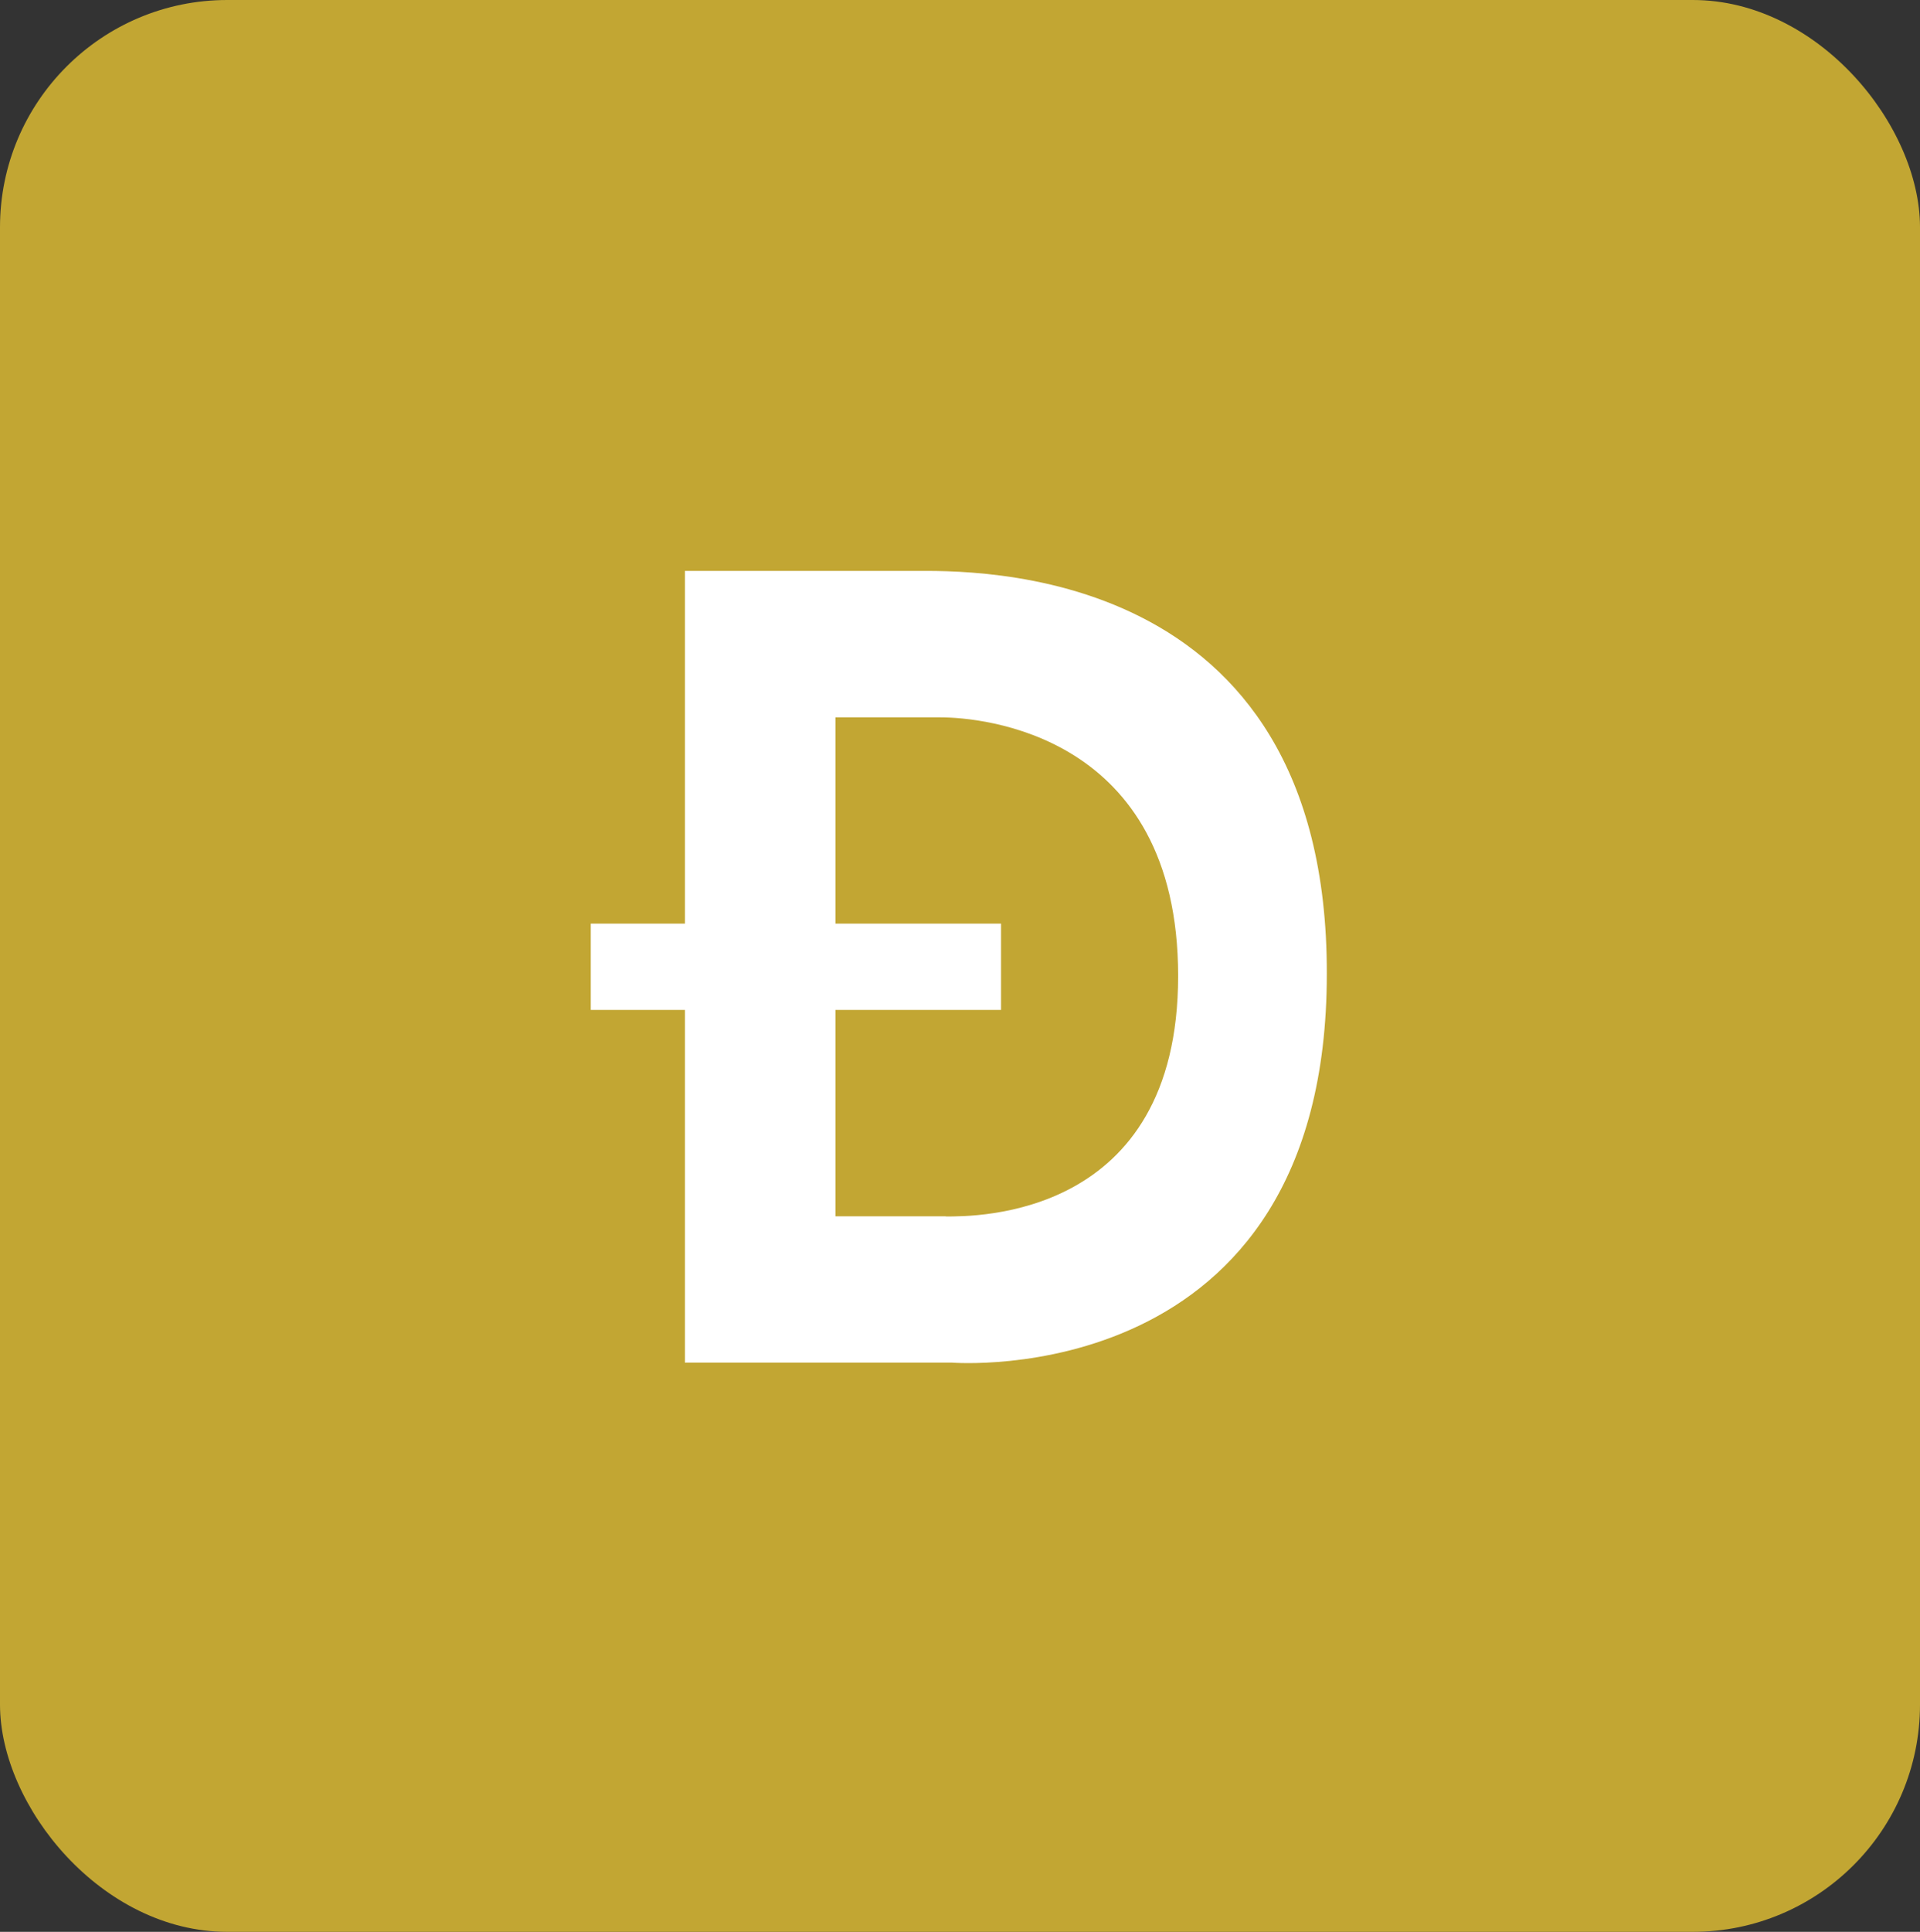 <svg width="169" height="170" viewBox="0 0 169 170" fill="none" xmlns="http://www.w3.org/2000/svg">
<rect x="0" y="0" width="169" height="170" fill="#333333" stroke="none"/>
<rect width="169" height="170" rx="20" fill="#C2A633"/>
<path fill-rule="evenodd" clip-rule="evenodd" d="M83.25 107.034H73.537V88.873H88.112V81.276H73.537V63.127H82.787C86.275 63.127 103.7 64.492 103.7 85.881C103.7 107.27 85.763 107.047 83.25 107.047V107.034ZM80.45 50.241H60.288V81.276H52V88.873H60.288V119.907H83.763C83.763 119.907 116.788 122.626 116.788 85.695C116.85 49.273 85.25 50.241 80.45 50.241Z" fill="white"/>
</svg>
